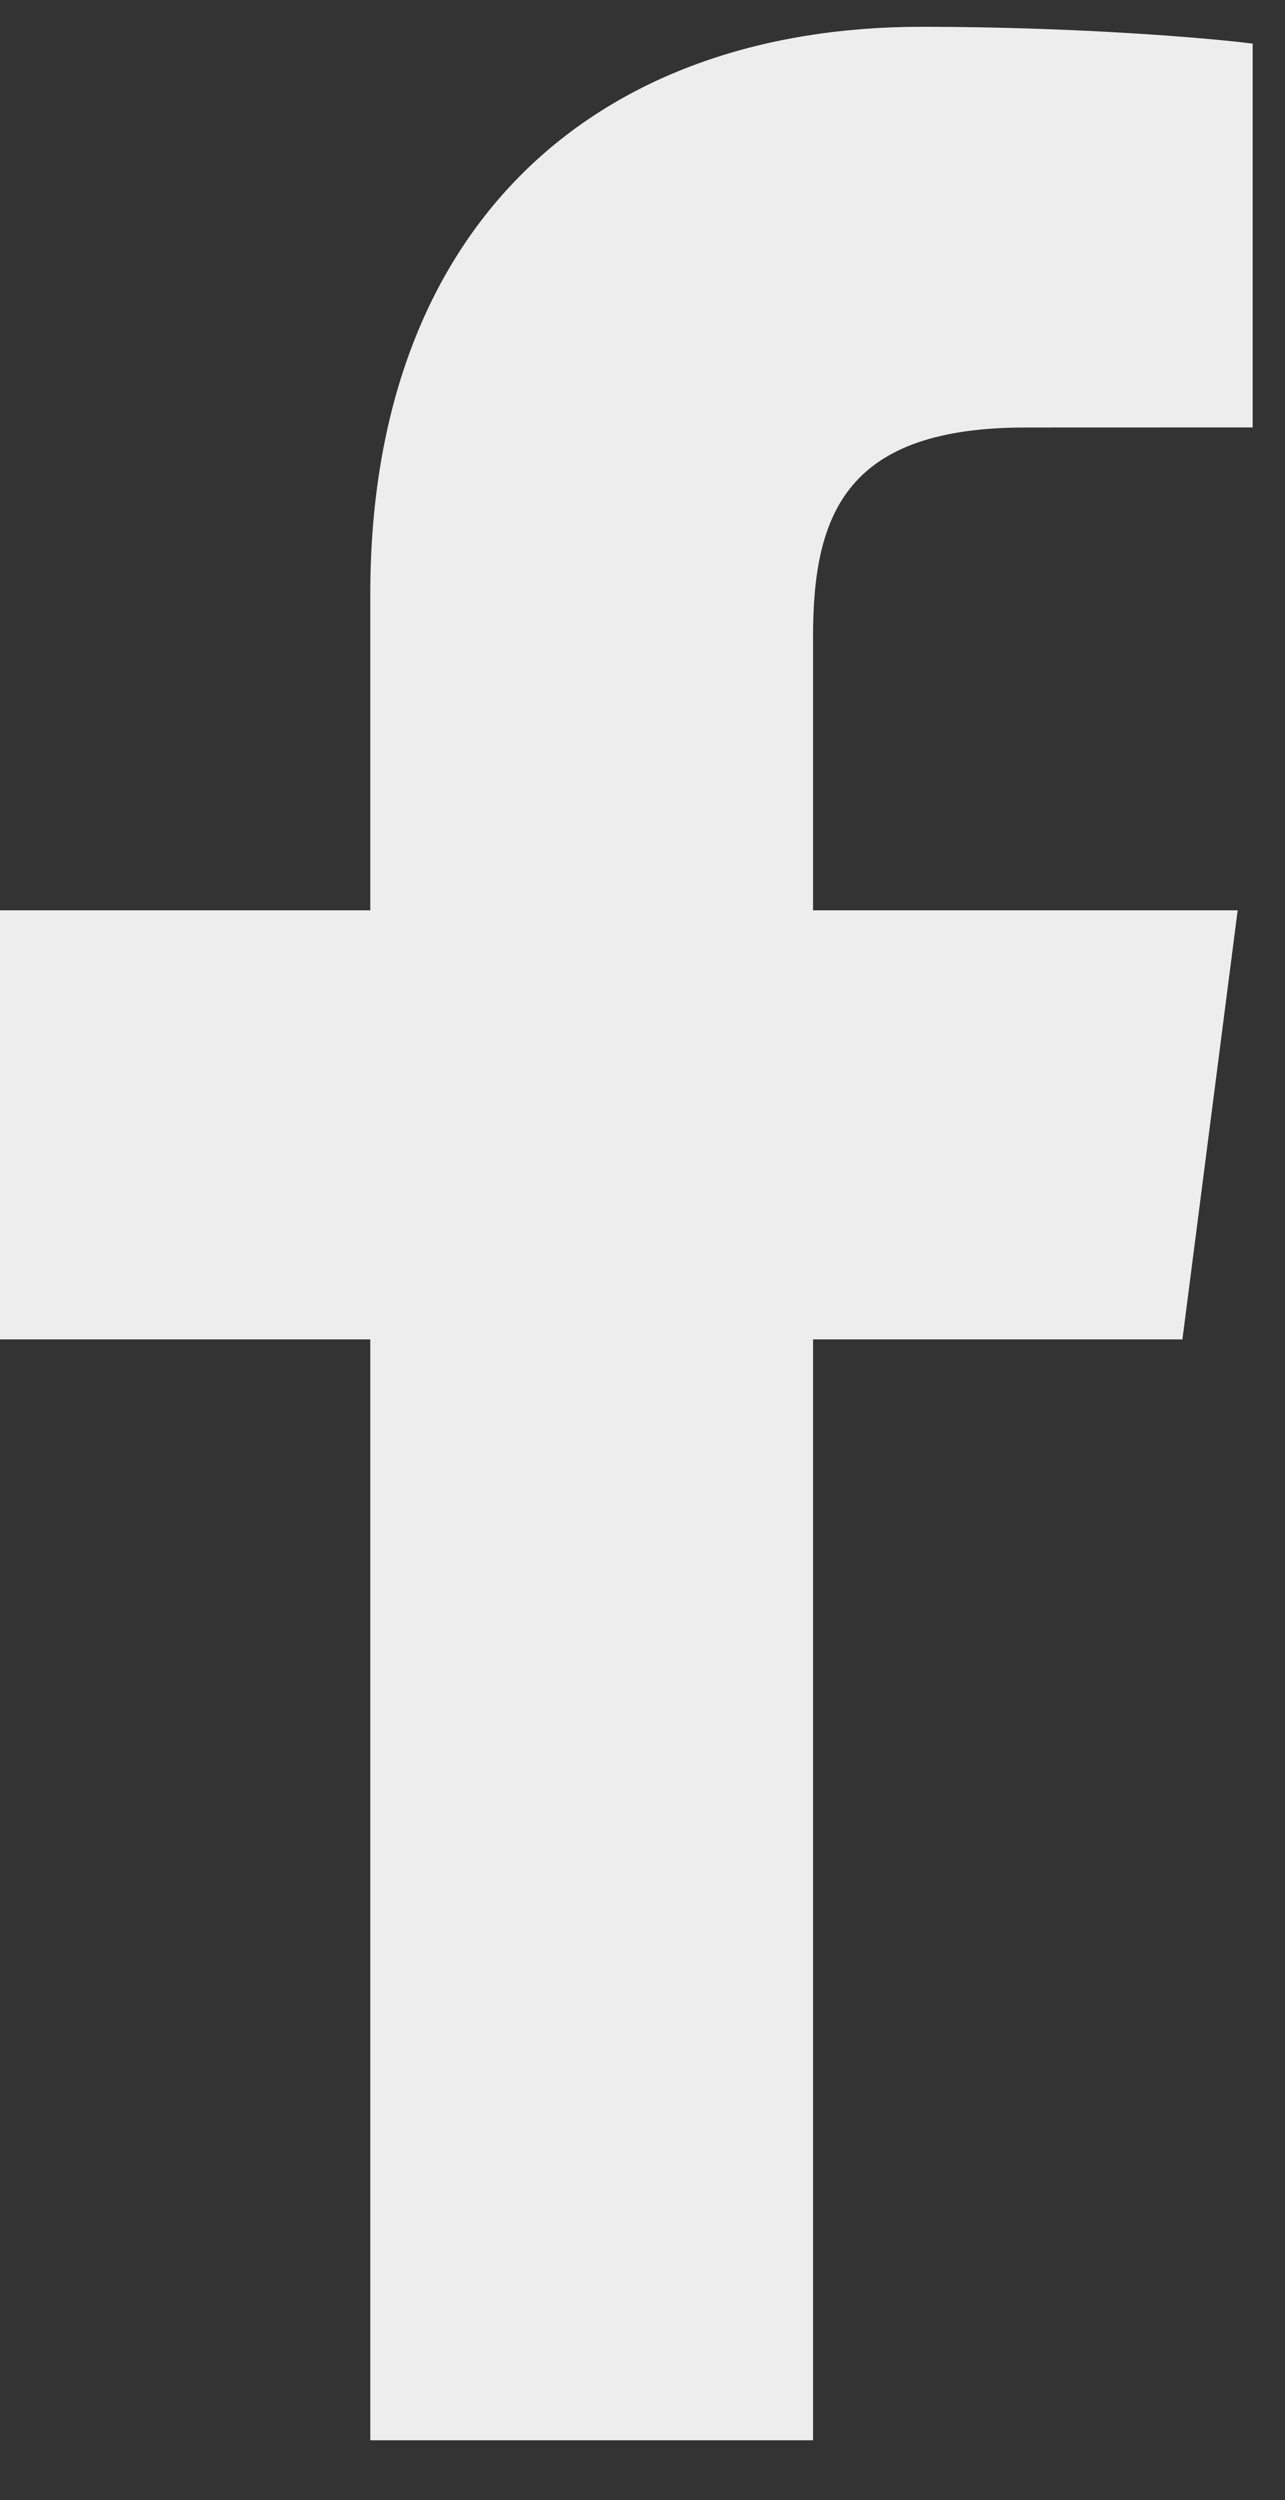 <svg width="18" height="35" viewBox="0 0 18 35" fill="none" xmlns="http://www.w3.org/2000/svg">
<rect x="0" y="0" width="18" height="35" fill="#333333" stroke="none"/>
<path d="M11.389 34.163V18.751H16.563L17.337 12.744H11.389V8.909C11.389 7.17 11.872 5.985 14.366 5.985L17.547 5.984V0.611C16.997 0.538 15.109 0.375 12.912 0.375C8.326 0.375 5.187 3.174 5.187 8.315V12.744H0V18.751H5.187V34.163L11.389 34.163Z" fill="#EDEDED"/>
</svg>
